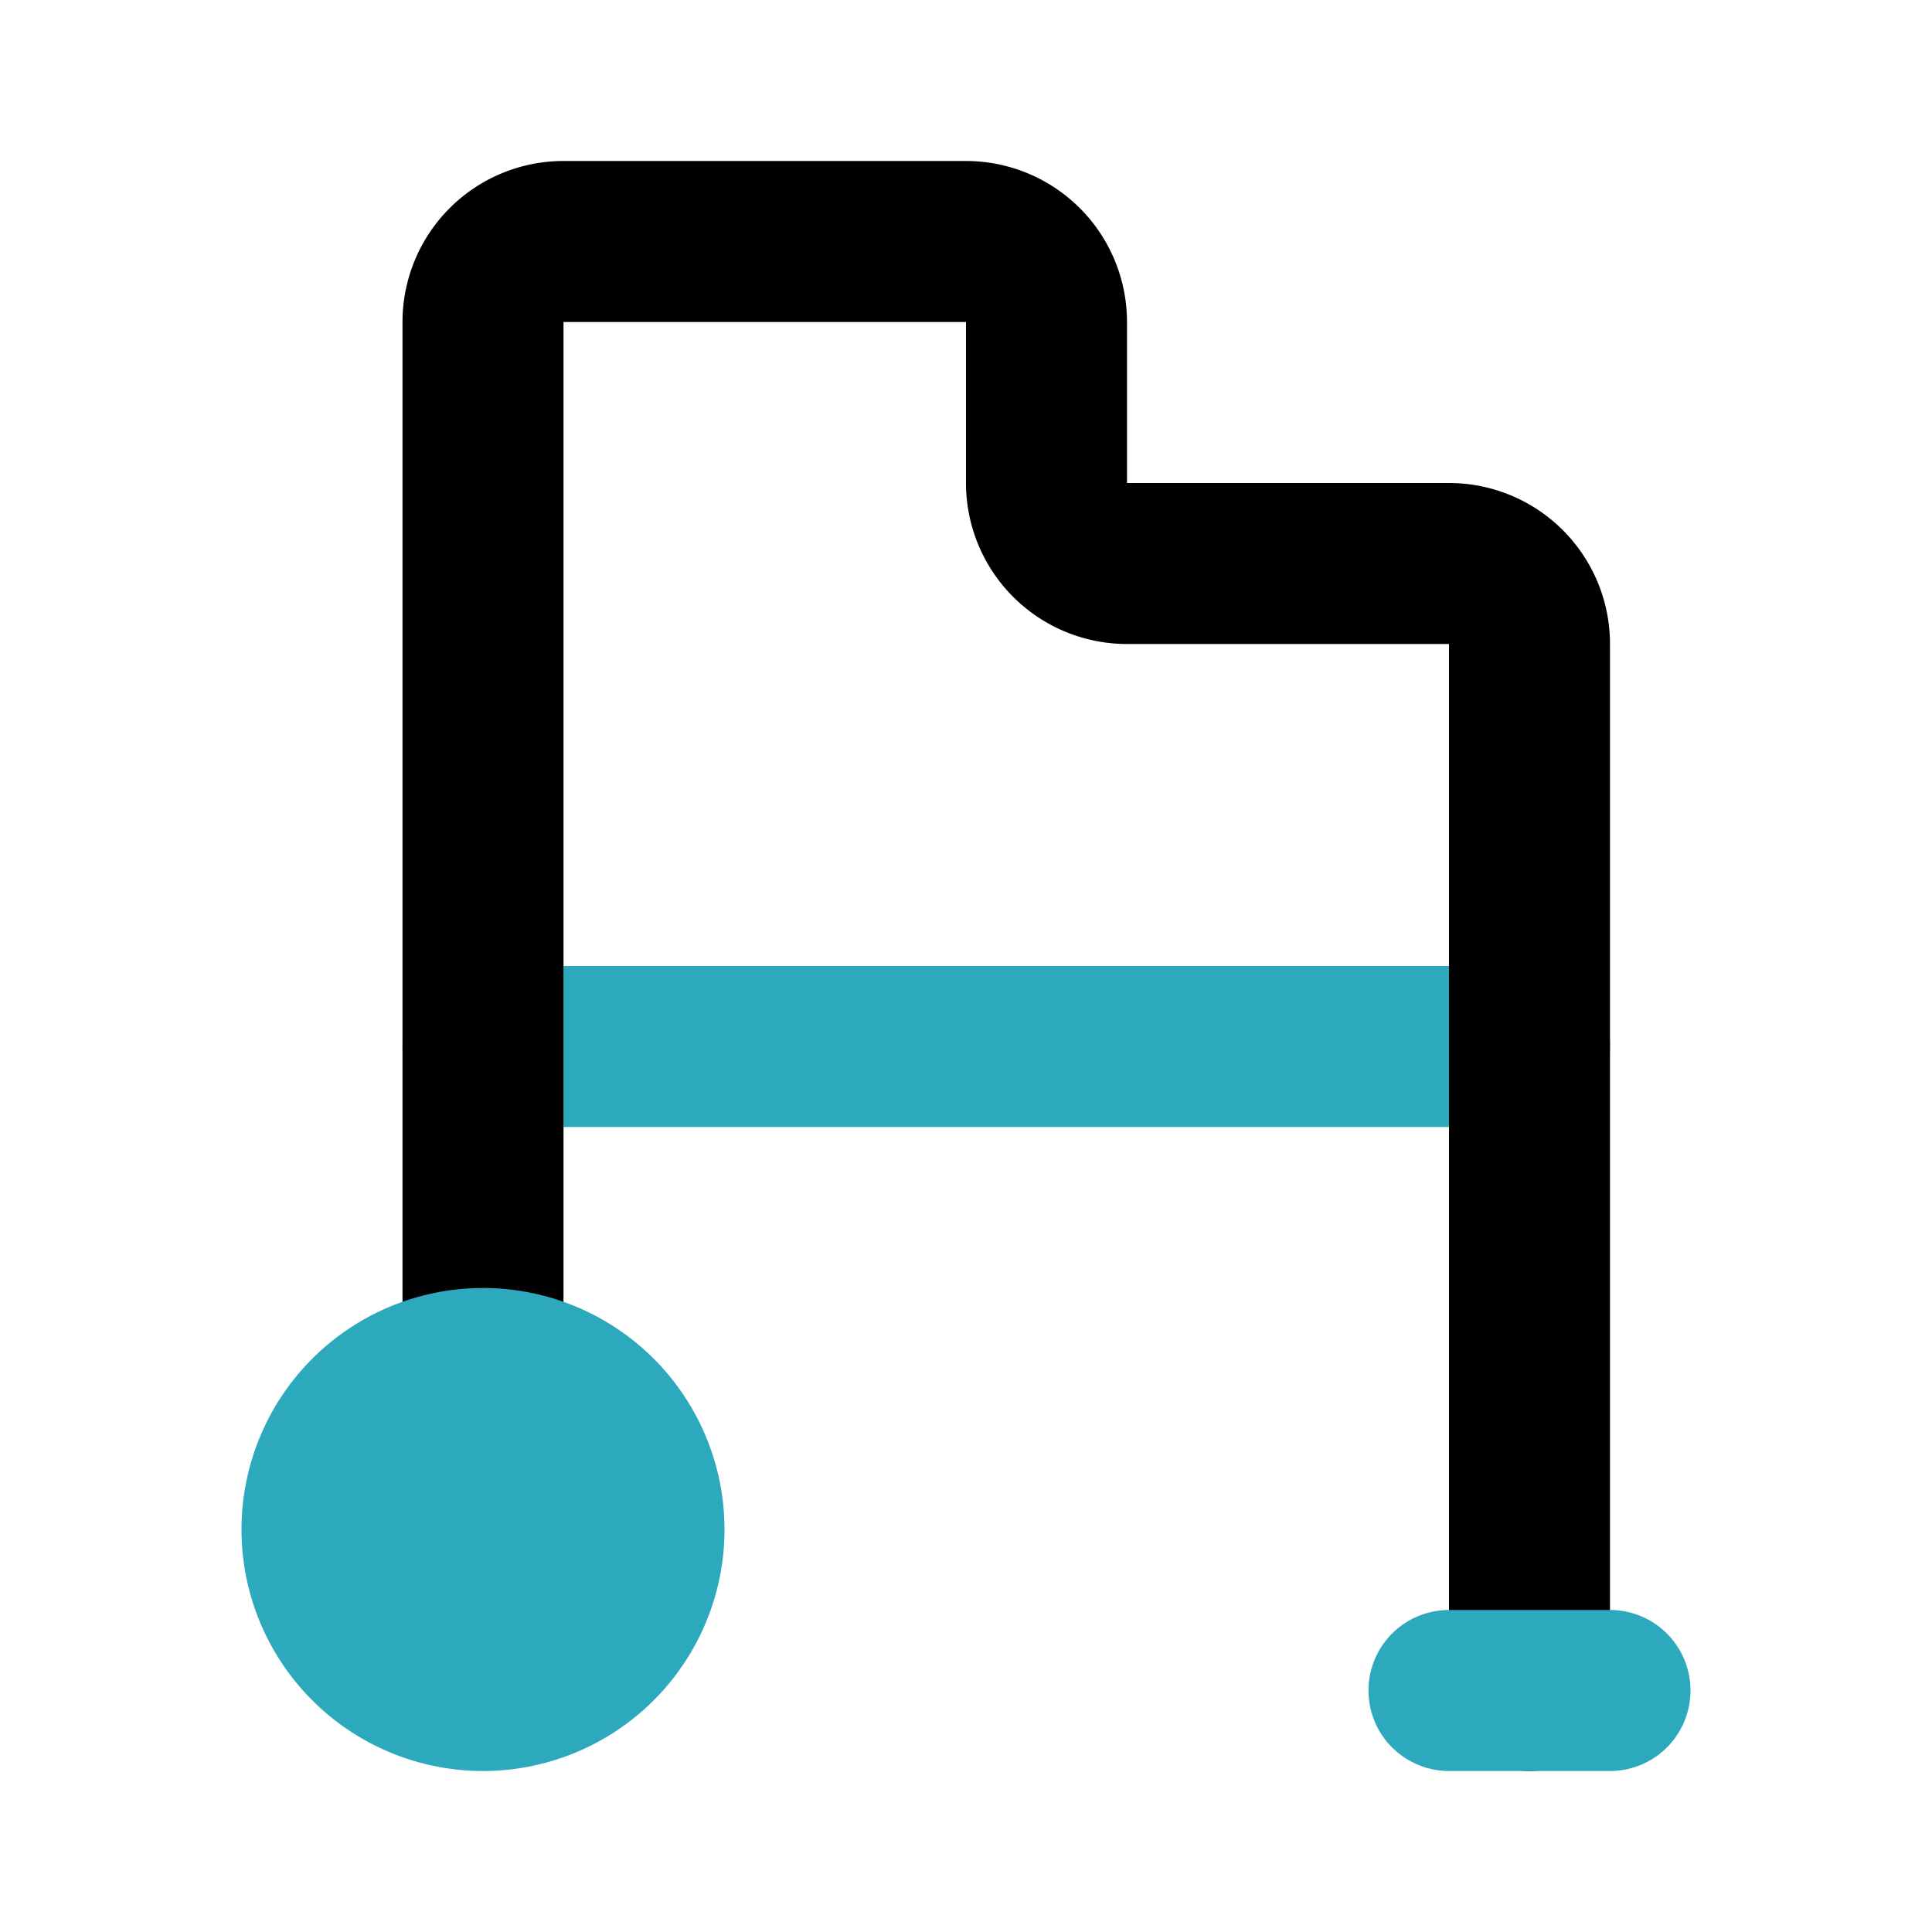 <?xml version="1.0" encoding="utf-8"?><!-- Скачано с сайта svg4.ru / Downloaded from svg4.ru -->
<svg fill="#000000" width="800px" height="800px" viewBox="0 0 24 24" id="walker-left-1" data-name="Flat Color" xmlns="http://www.w3.org/2000/svg" class="icon flat-color"><path id="secondary" d="M19,14H6a1,1,0,0,1,0-2H19a1,1,0,0,1,0,2Z" style="fill: rgb(44, 169, 188);"></path><path id="primary" d="M19,22a1,1,0,0,1-1-1V8H14a2,2,0,0,1-2-2V4H7V17a1,1,0,0,1-2,0V4A2,2,0,0,1,7,2h5a2,2,0,0,1,2,2V6h4a2,2,0,0,1,2,2V21A1,1,0,0,1,19,22Z" style="fill: rgb(0, 0, 0);"></path><path id="secondary-2" data-name="secondary" d="M21,21a1,1,0,0,1-1,1H18a1,1,0,0,1,0-2h2A1,1,0,0,1,21,21ZM6,16a3,3,0,1,0,3,3A3,3,0,0,0,6,16Z" style="fill: rgb(44, 169, 188);"></path></svg>